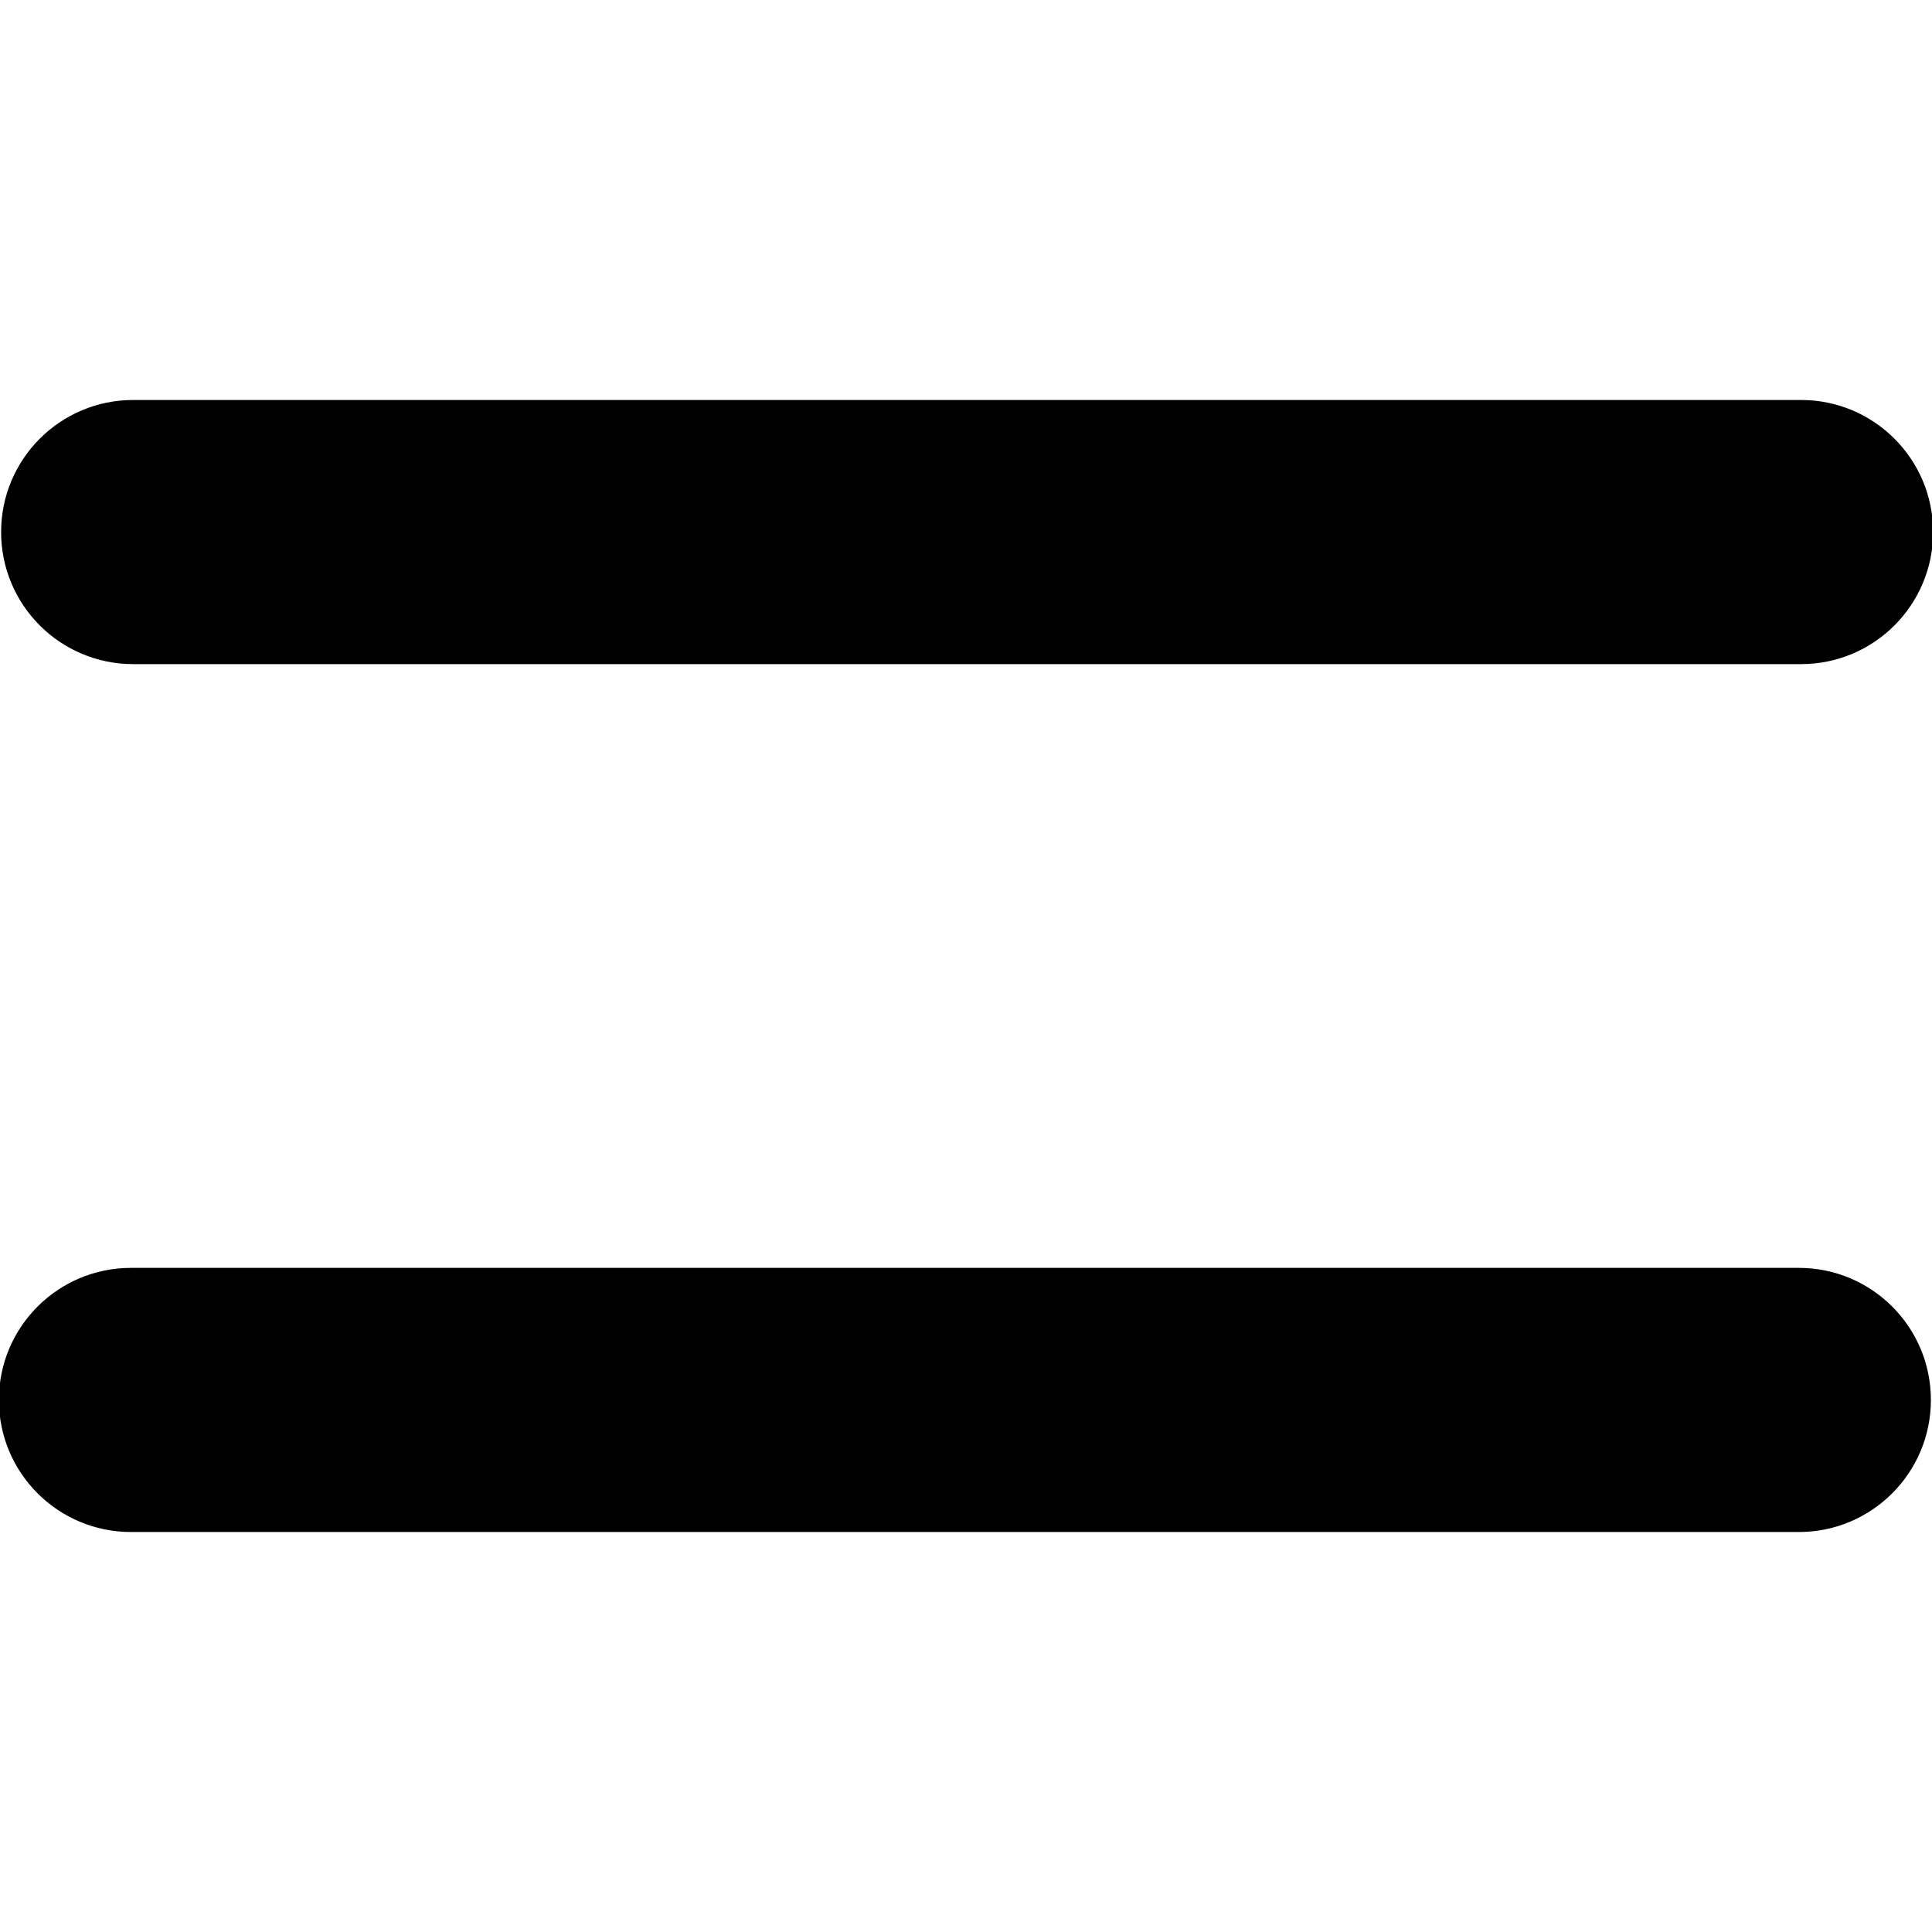 <?xml version="1.0" encoding="UTF-8" standalone="no"?>
<!DOCTYPE svg PUBLIC "-//W3C//DTD SVG 1.1//EN" "http://www.w3.org/Graphics/SVG/1.1/DTD/svg11.dtd">
<!-- Created with Vectornator (http://vectornator.io/) -->
<svg height="100%" stroke-miterlimit="10" style="fill-rule:nonzero;clip-rule:evenodd;stroke-linecap:round;stroke-linejoin:round;" version="1.1" viewBox="0 0 512 512" width="100%" xml:space="preserve" xmlns="http://www.w3.org/2000/svg" xmlns:xlink="http://www.w3.org/1999/xlink">
<defs/>
<clipPath id="ArtboardFrame">
<rect height="512" width="512" x="0" y="0"/>
</clipPath>
<g clip-path="url(#ArtboardFrame)" id="Layer-1">
<path d="M35.294 106L477.294 106C496.624 106 512.294 121.67 512.294 141L512.294 141C512.294 160.33 496.624 176 477.294 176L35.294 176C15.964 176 0.294 160.33 0.294 141L0.294 141C0.294 121.67 15.964 106 35.294 106Z" fill="#000000" fill-rule="nonzero" opacity="1" stroke="none"/>
<path d="M34.706 336L476.706 336C496.036 336 511.706 351.67 511.706 371L511.706 371C511.706 390.33 496.036 406 476.706 406L34.706 406C15.376 406-0.294 390.33-0.294 371L-0.294 371C-0.294 351.67 15.376 336 34.706 336Z" fill="#000000" fill-rule="nonzero" opacity="1" stroke="none"/>
</g>
</svg>
